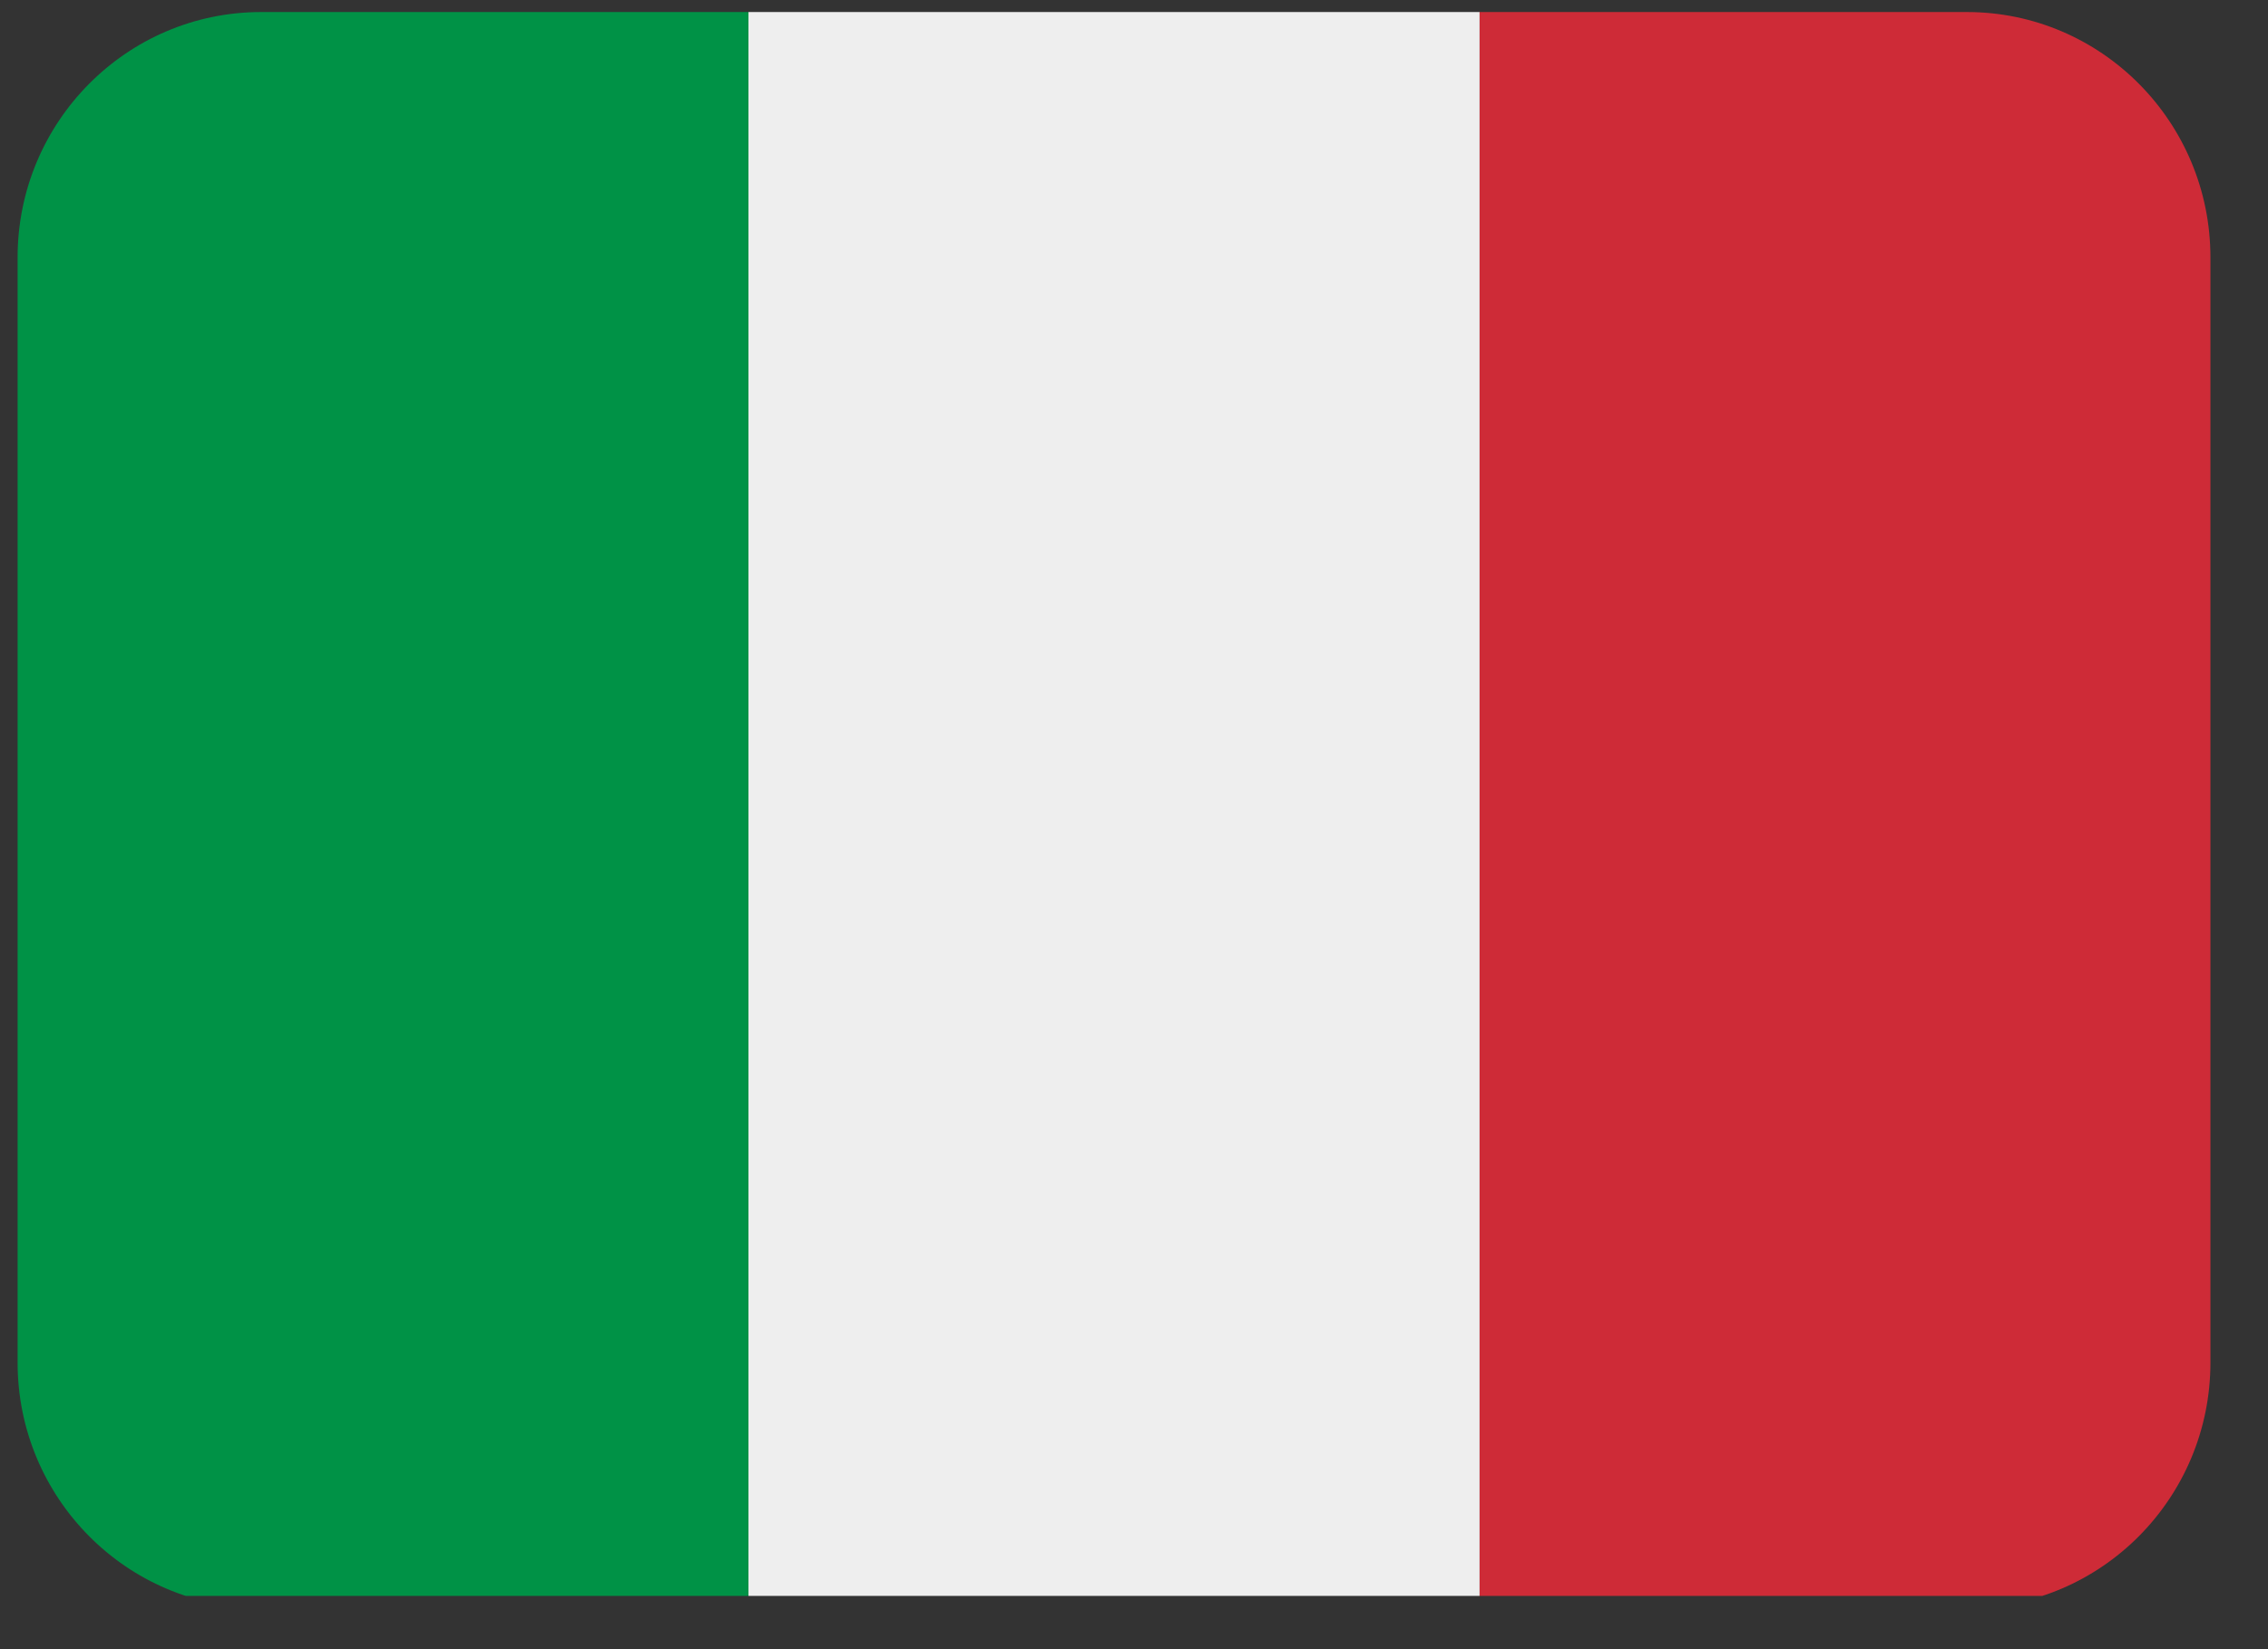 <svg xmlns="http://www.w3.org/2000/svg" xmlns:xlink="http://www.w3.org/1999/xlink" width="55" zoomAndPan="magnify" viewBox="0 0 41.25 30" height="40" preserveAspectRatio="xMidYMid meet" version="1.0"><rect x="0" y="0" width="41.25" height="30" fill="#333333" stroke="none"/><defs><clipPath id="78fd77284a"><path d="M 26 0.219 L 40.223 0.219 L 40.223 29.031 L 26 29.031 Z M 26 0.219 " clip-rule="nonzero"/></clipPath><clipPath id="ada2d3ab96"><path d="M 0.301 0.219 L 14 0.219 L 14 29.031 L 0.301 29.031 Z M 0.301 0.219 " clip-rule="nonzero"/></clipPath><clipPath id="4a7f59889f"><path d="M 13 0.219 L 27 0.219 L 27 29.031 L 13 29.031 Z M 13 0.219 " clip-rule="nonzero"/></clipPath></defs><g clip-path="url(#78fd77284a)"><path fill="#ce2b37" d="M 40.203 24.785 C 40.203 27.25 38.219 29.25 35.773 29.25 L 26.91 29.25 L 26.91 0.219 L 35.773 0.219 C 38.219 0.219 40.203 2.219 40.203 4.684 Z M 40.203 24.785 " fill-opacity="1" fill-rule="nonzero"/></g><g clip-path="url(#ada2d3ab96)"><path fill="#009246" d="M 4.75 0.219 C 2.305 0.219 0.32 2.219 0.32 4.684 L 0.32 24.785 C 0.32 27.25 2.305 29.25 4.75 29.25 L 13.613 29.25 L 13.613 0.219 Z M 4.75 0.219 " fill-opacity="1" fill-rule="nonzero"/></g><g clip-path="url(#4a7f59889f)"><path fill="#eeeeee" d="M 13.613 0.219 L 26.91 0.219 L 26.91 29.25 L 13.613 29.25 Z M 13.613 0.219 " fill-opacity="1" fill-rule="nonzero"/></g></svg>